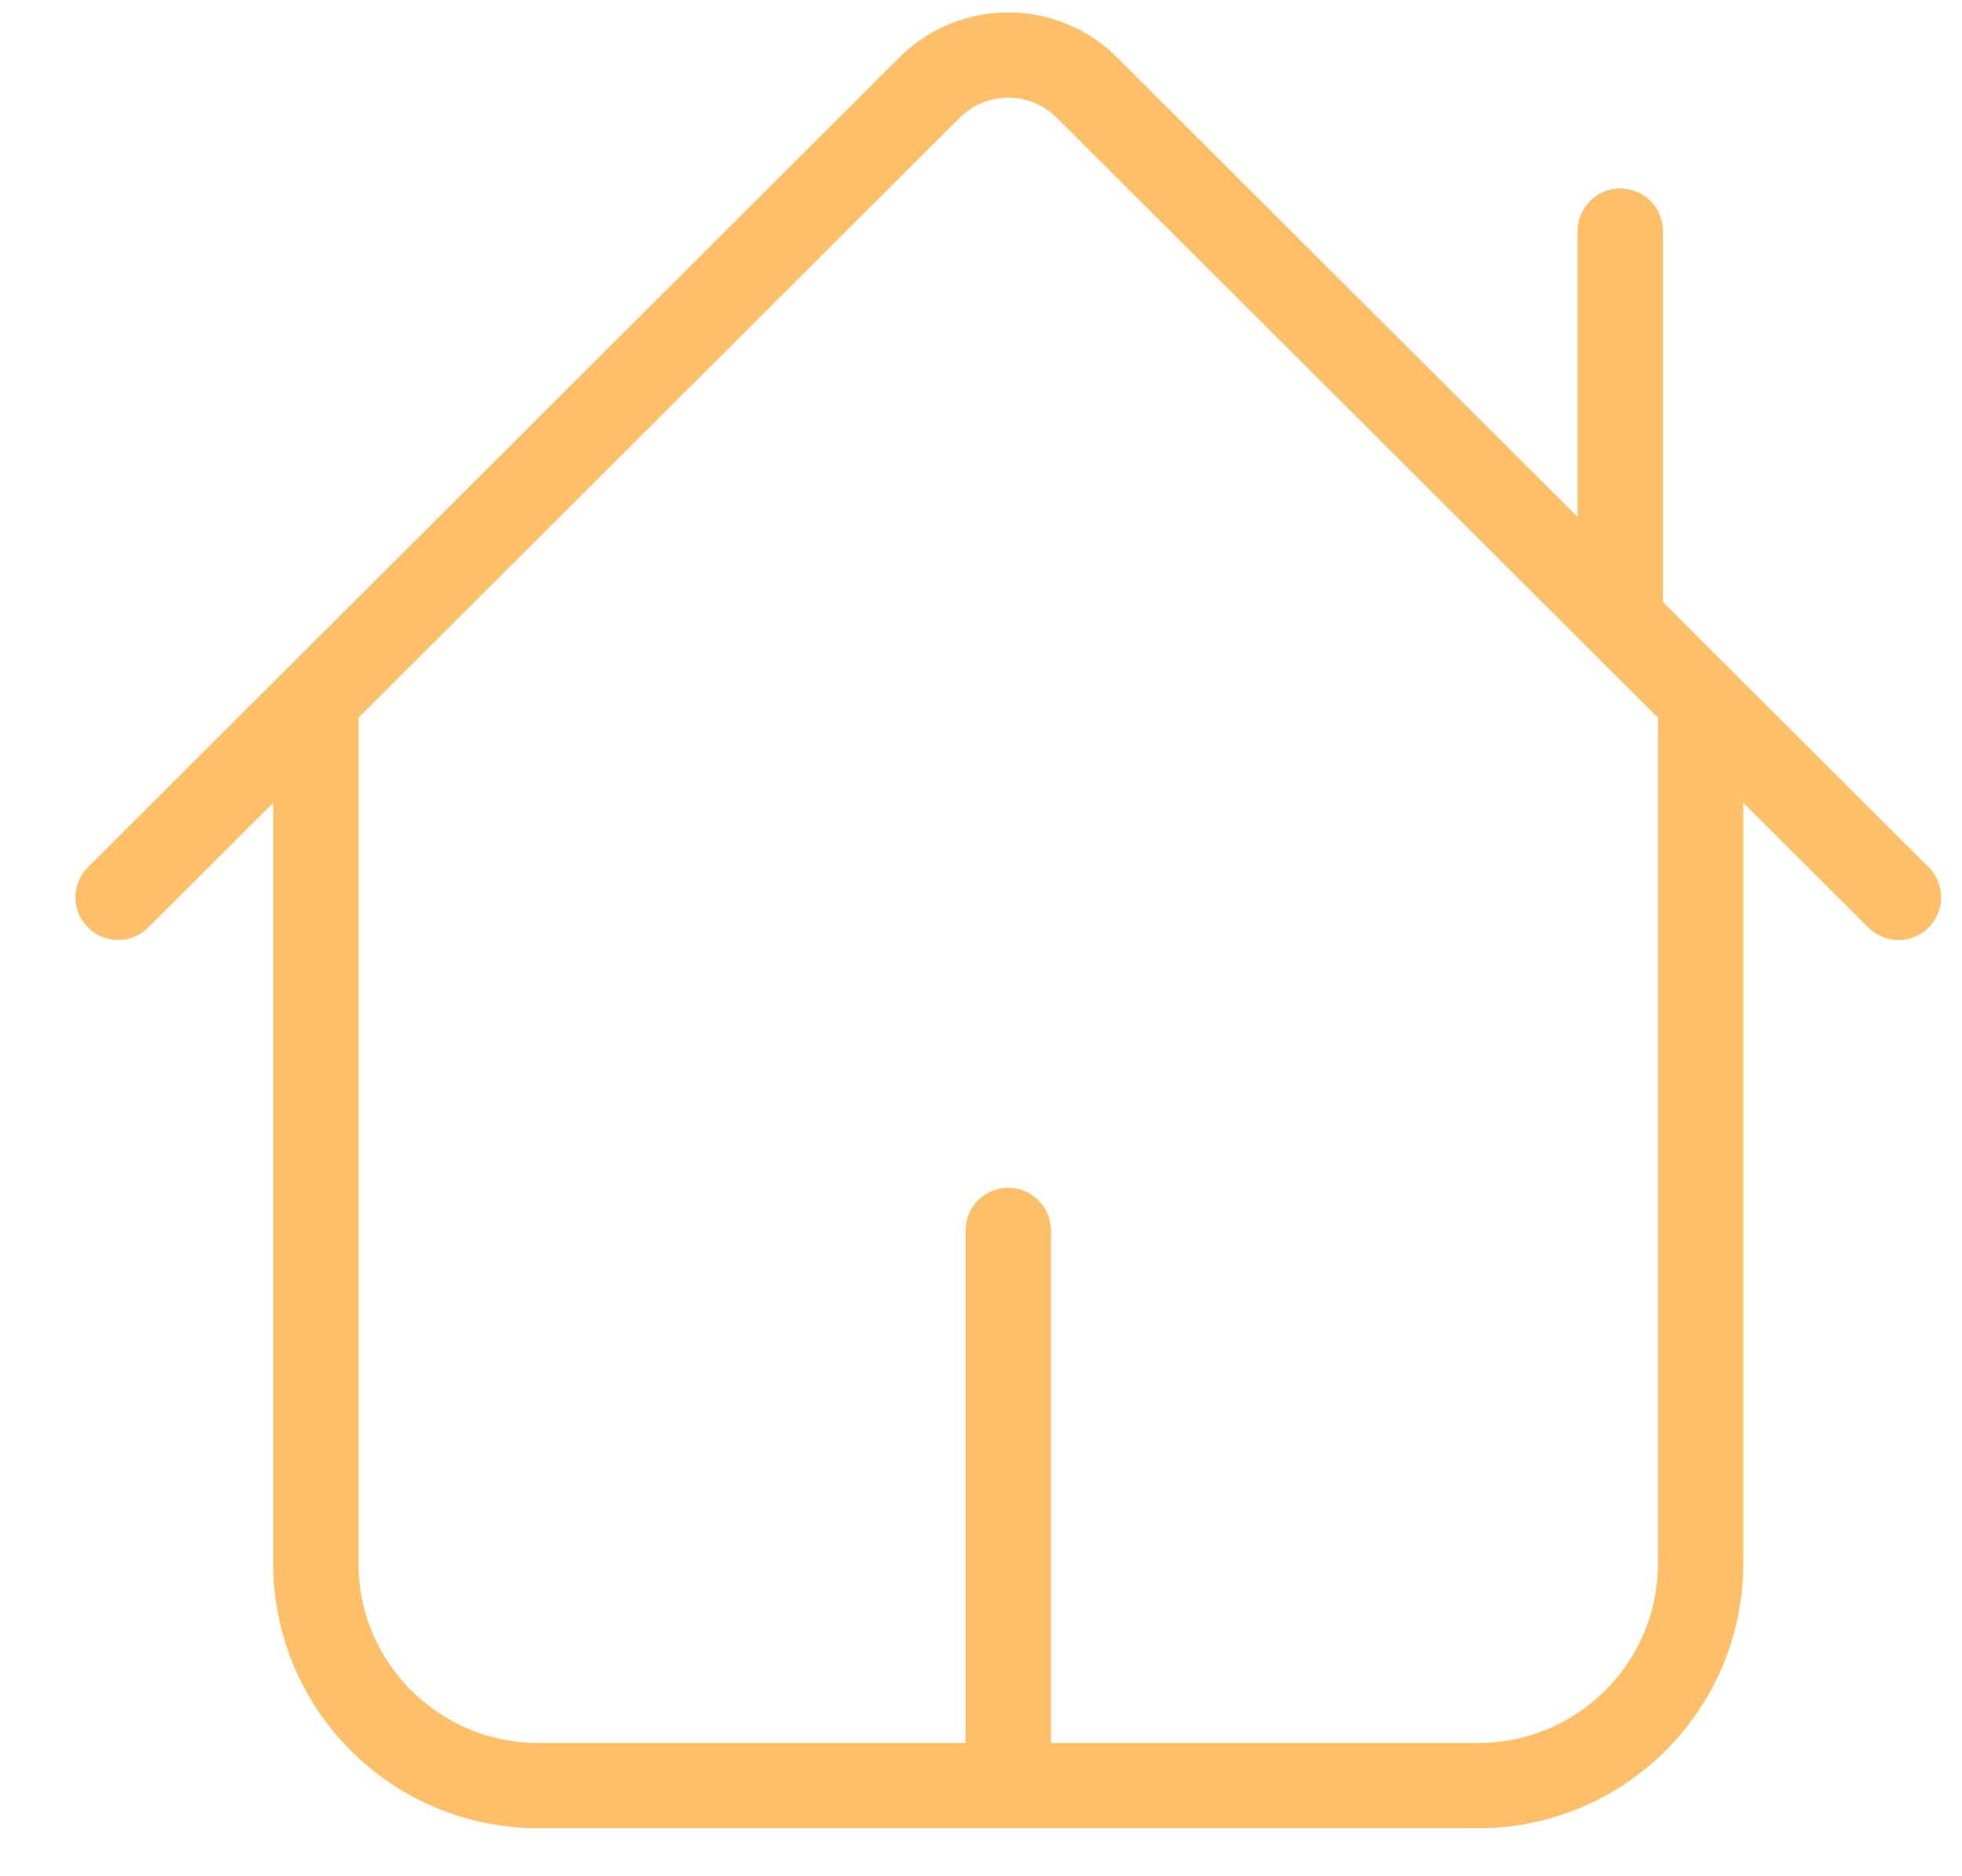 <svg width="69" height="66" viewBox="0 0 69 66" fill="none" xmlns="http://www.w3.org/2000/svg">
<path d="M11.109 24.622V55C11.109 59.314 14.613 62.812 18.936 62.812H35.458M11.109 24.622L32.691 3.081C34.219 1.555 36.697 1.555 38.225 3.081L56.981 21.801M11.109 24.622L4.153 31.565M35.458 62.812H51.98C56.303 62.812 59.807 59.314 59.807 55V24.622M35.458 62.812V43.283M56.981 21.801L59.807 24.622M56.981 21.801V8.13M59.807 24.622L66.764 31.565" stroke="#FFBF68" stroke-width="3" stroke-linecap="round" stroke-linejoin="round"/>
</svg>
